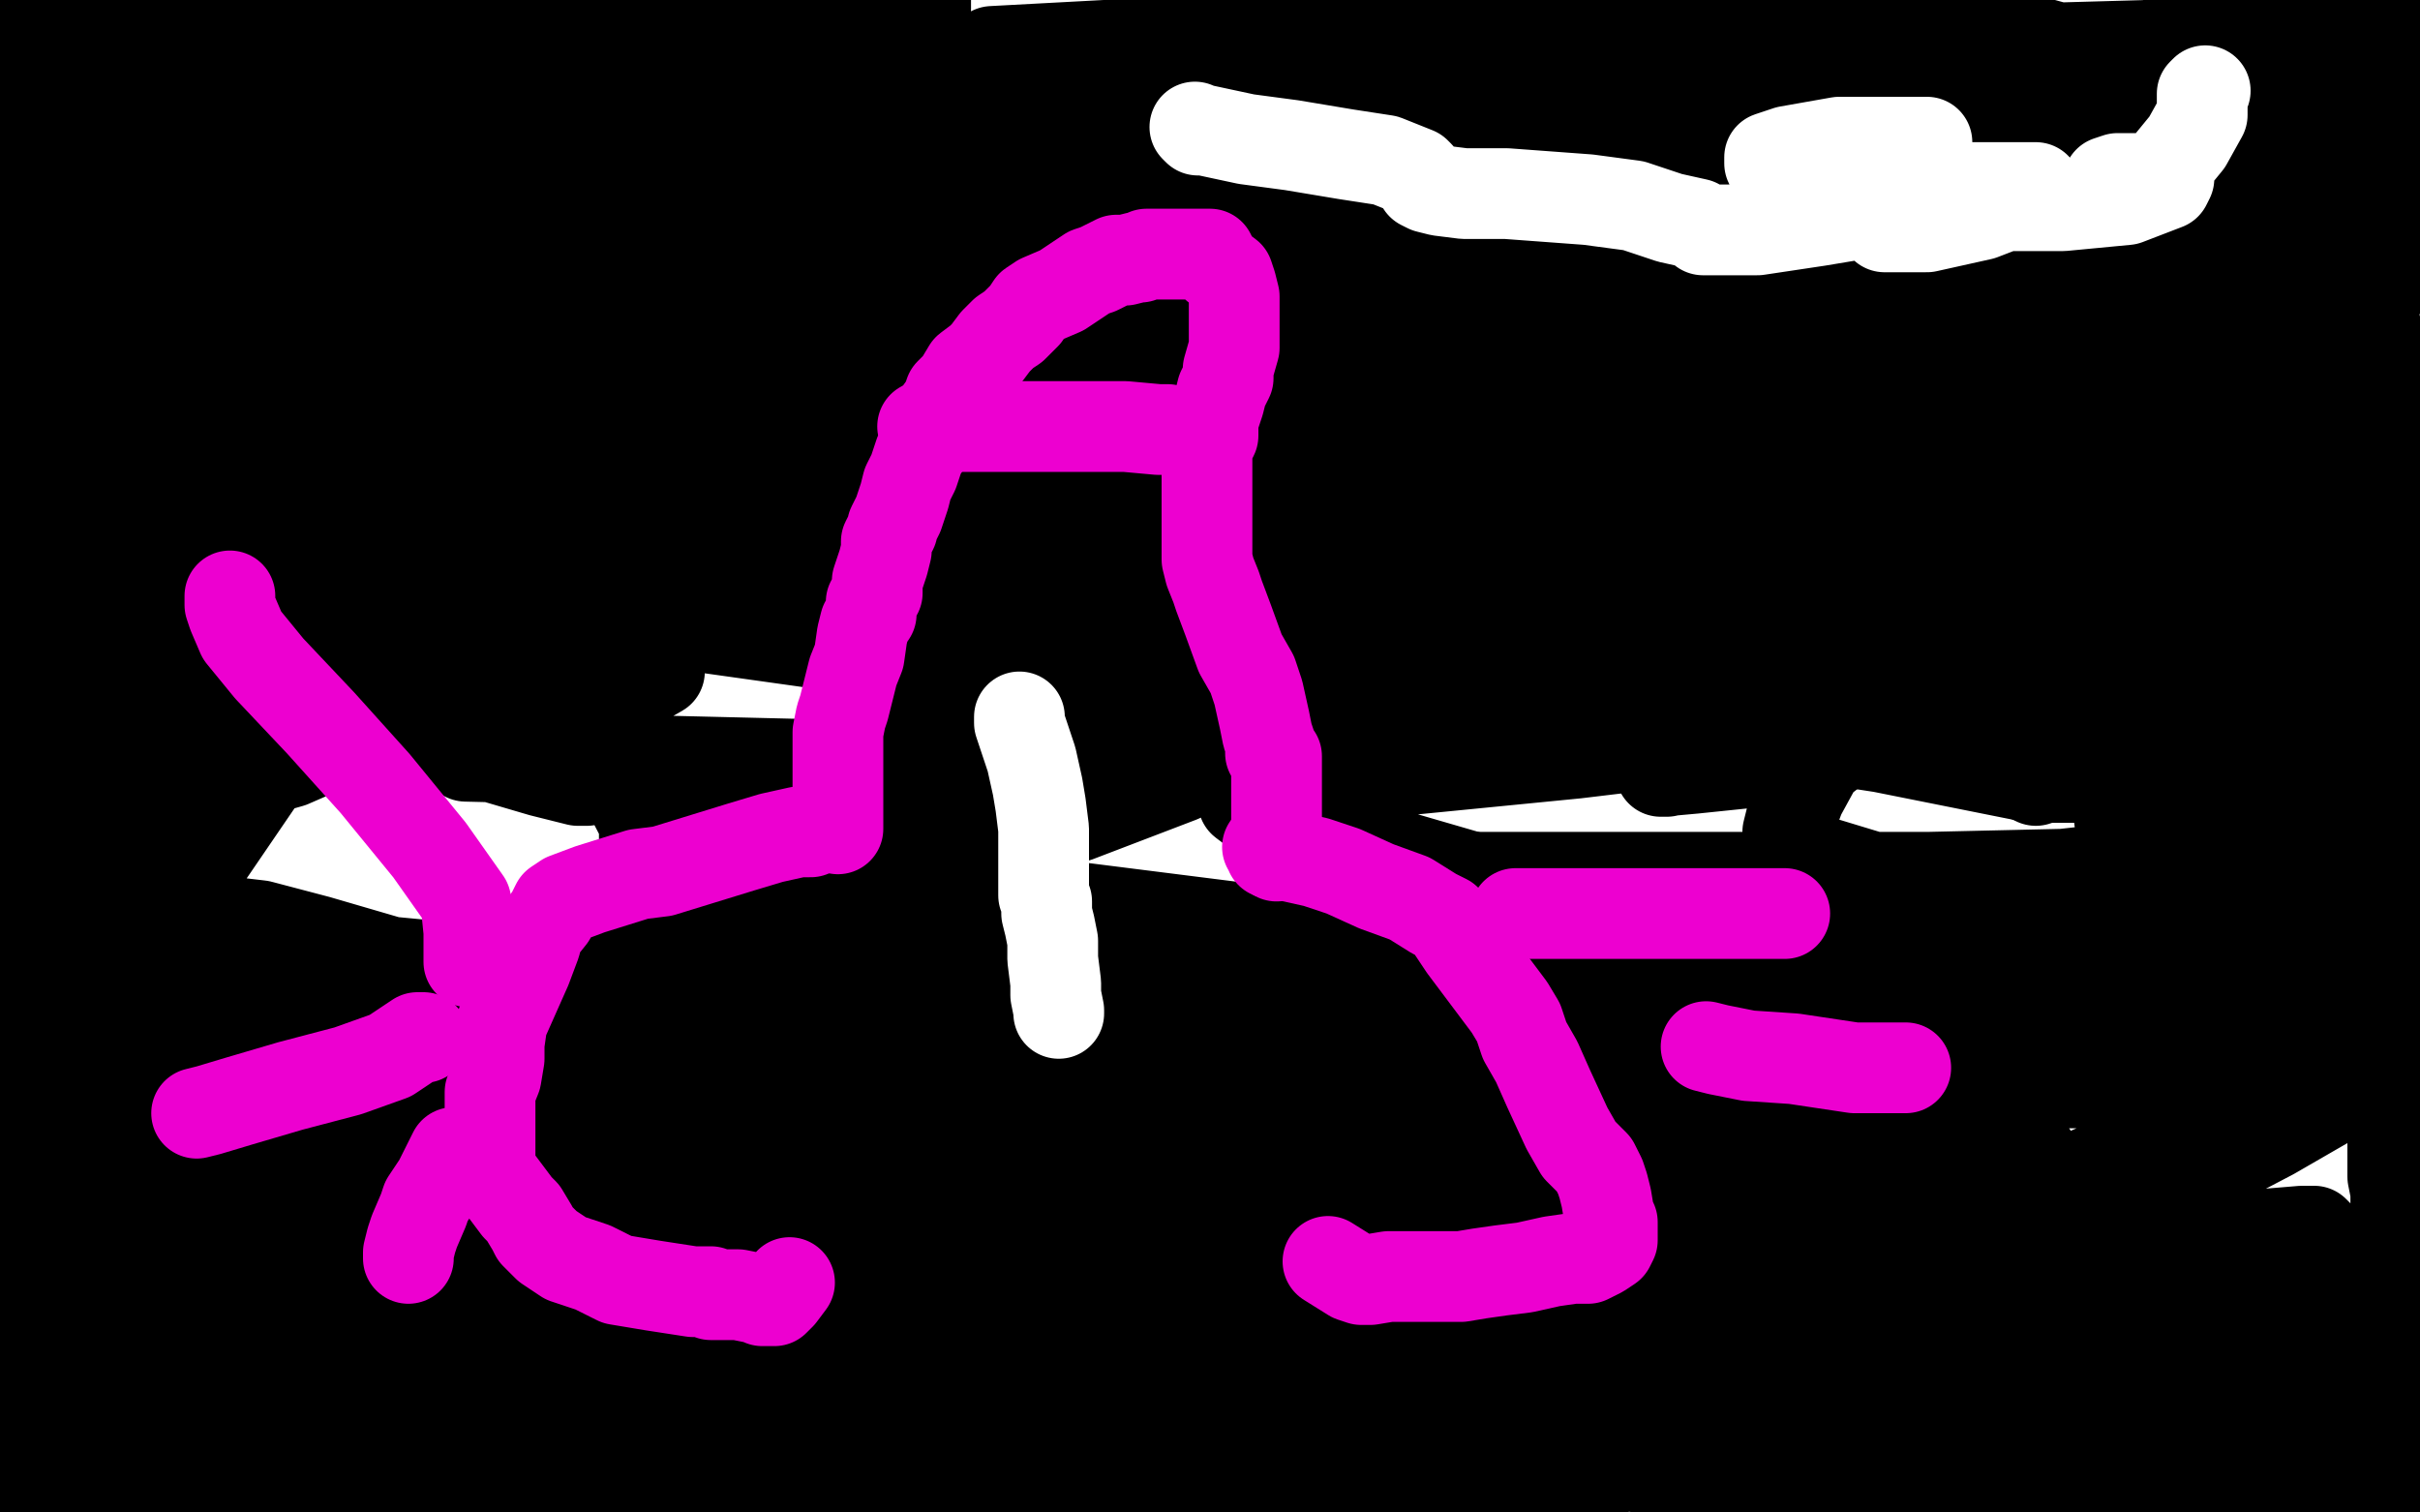 <?xml version="1.0" standalone="no"?>
<!DOCTYPE svg PUBLIC "-//W3C//DTD SVG 1.1//EN"
"http://www.w3.org/Graphics/SVG/1.1/DTD/svg11.dtd">

<svg width="800" height="500" version="1.1" xmlns="http://www.w3.org/2000/svg" xmlns:xlink="http://www.w3.org/1999/xlink" style="stroke-antialiasing: false"><desc>This SVG has been created on https://colorillo.com/</desc><rect x='0' y='0' width='800' height='500' style='fill: rgb(255,255,255); stroke-width:0' /><polyline points="222,66 225,66 225,66 236,68 236,68 314,102 314,102 403,138 403,138 484,174 484,174 558,201 558,201 614,221 614,221 643,232 653,237 653,239 623,239 518,239 294,216 123,192 5,176 18,170 139,170 304,170 457,179 539,194 546,196 541,198 409,193 222,164 6,130 113,117 339,117 553,123 664,140 673,145 653,150 491,150 340,150 180,150 66,154 32,161 30,162 38,163 112,154 228,141 342,141 396,141 400,141 350,134 209,115 34,91 96,25 271,23 455,24 575,46 572,46 490,41 328,17 626,1 758,37 787,48 773,50 643,52 424,23 710,15 746,28 746,31 718,38 631,46 524,54 449,74 431,91 435,110 455,115 606,138 736,157 697,217 518,226 358,232 245,258 213,276 213,277 231,282 301,293 412,307 512,318 595,336 617,346 615,351 605,355 587,363 538,383 466,414 369,471 193,483 77,448 19,420 12,411 21,397 90,375 238,358 438,358 624,358 732,358 741,357 682,350 521,333 321,326 124,326 0,337 20,350 152,350 352,377 683,429 658,468 496,452 339,443 228,443 188,443 186,445 199,448 283,457 459,479 520,489 528,489 525,489 467,489 350,489 215,489 110,489 60,495 56,495 57,495 129,487 336,456 473,439 554,430 561,428 561,425 505,418 394,414 261,414 129,414 16,398 12,398 13,396 117,379 264,368 418,368 515,368 534,368 522,368 489,364 375,364 218,364 51,364 95,355 265,355 421,371 482,381 485,381 459,381 332,381 146,381 43,426 234,426 420,426 526,428 542,428 533,428 508,426 411,426 276,426 146,426 35,426 29,426 37,424 62,418 157,405 257,390 323,379 332,378 331,376 298,370 199,367 93,363 22,364 20,365 28,365 111,365 248,355 380,355 464,355 476,355 477,356 442,368 380,400 318,448 277,493 298,499 343,483 382,463 397,450 400,442 400,438 391,433 350,426 281,424 230,424 223,421 223,412 236,389 259,362 269,352 285,339 286,338 283,341 279,352 263,385 239,431 222,480 227,495 245,497 287,492 342,468 376,449 390,431 394,416 395,412 395,410 395,408 395,395 395,379 395,365 395,358 395,357 388,360 380,369 327,403 264,438 221,463 214,467 213,467 223,455 241,427 261,404 289,385 313,377 329,376 337,378 339,383 339,393 339,404 328,424 323,429 323,428 332,410 355,378 369,359 375,353 376,353 374,359 370,369 350,394 313,421 296,429 293,431 293,430 294,421 303,399 313,375 322,358 326,351 327,350 327,351 328,359 328,392 327,410 324,422 324,424 325,417 329,403 332,393 333,386 333,385 329,388 322,390 317,390 307,376 296,345 291,320 291,306 291,299 291,296 289,297 274,306 226,326 169,340 128,358 115,367 115,368 126,368 197,368 332,368 492,368 611,368 638,369 637,369 597,369 502,369 375,369 235,352 129,336 115,335 123,337 205,347 349,368 512,399 611,432 604,436 520,445 360,451 163,451 1,451 17,458 174,458 343,444 477,413 521,399 519,397 447,397 379,397 118,397 105,397 326,397 625,397 678,401 669,405 553,419 341,435 104,460 8,499 245,462 499,420 672,382 666,381 533,379 250,379 0,391 280,353 595,308 631,345 415,416 277,483 460,445 708,325 673,67 360,69 72,69 176,48 154,109 153,151 161,173 174,182 192,183 205,183 226,183 283,188 392,204 533,229 645,251 687,257 684,257 672,257 622,247 537,234 472,225 415,224 371,224 342,224 321,224 310,224 306,224 305,224 304,225 304,233 304,244 304,255 308,266 319,270 336,270 356,270 390,257 405,250 415,245 419,241 419,239 418,239 414,240 407,243 393,248 377,253 359,256 341,256 335,256 335,251 335,245 338,238 339,234 342,231 342,230 343,232 346,242 348,248 349,250 350,251 350,254 346,256 328,261 305,268 281,274 253,280 247,280 246,280 245,280 240,281 234,282 227,283 222,286 218,288 218,290 216,294 214,296 211,301 207,304 205,307 203,310 201,311 199,313 196,316 190,317 170,320 150,320 129,318 105,311 86,306 69,304 60,303 54,303 52,303 51,303 50,303 48,304 41,304 36,306 32,306 31,306 29,306 22,305 15,303 10,300 8,299 7,299 3,296 2,294 4,13 17,9 29,4 38,1 44,0 127,0 152,4 178,9 201,15 235,26 255,31 275,37 295,42 318,46 345,51 373,55 397,58 419,64 437,70 452,74 473,80 484,84 499,87 512,94 524,97 540,103 555,107 576,114 595,122 612,129 626,135 640,144 649,151 669,169 682,182 697,199 708,213 716,223 721,232 725,242 727,254 730,267 731,283 731,304 731,328 719,360 706,377 684,397 660,414 640,424 624,430 604,431 577,431 524,424 443,399 350,369 282,323 213,272 198,243 194,214 200,189 226,166 286,141 381,123 487,120 604,120 725,131 740,366 646,407 562,431 514,436 503,439 504,439 510,436 526,431 650,413 769,411 773,450 723,460 698,465 694,465 684,465 670,465 623,465 538,465 460,465 419,465 406,465 405,465 403,466 415,468 454,472 595,493 761,499 760,499 739,499 731,499 731,498 736,489 761,470 790,455 789,462 777,473 769,479 764,484 762,488 760,489 758,491 756,492 753,494 748,497 692,496 684,489 677,485 670,482 662,479 652,476 638,470 618,463 565,444 507,426 429,404 371,395 327,389 292,385 270,381 254,376 237,367 222,357 216,351 213,344 213,338 213,332 213,326 213,320 215,313 217,307 221,301 224,298 226,295 226,294 228,293 230,293 244,293 276,296 338,301 410,308 465,308 498,308 511,306 513,304 513,302 512,299 490,291 459,282 432,275 415,268 411,265 411,264 411,262 412,262 414,259 449,249 481,246 511,243 536,243 547,243 546,246 521,249 460,255 362,255 154,250 25,172 109,172 185,172 222,172 232,172 230,173 201,176 131,181 31,181 44,181 163,194 179,202 180,206 158,225 96,252 1,279 113,176 203,148 247,144 252,144 244,153 204,169 122,195 5,215 6,163 103,124 143,108 145,108 119,139 16,218 67,132 97,99 104,94 105,94 105,112 93,155 86,183 84,205 84,213 84,214 87,212 106,187 150,128 157,117 153,119 139,136 86,191 11,255 5,224 11,210 12,209 11,211 10,219 5,235 4,243 8,239 19,226 72,173 147,122 185,106 191,106 183,124 152,172 109,228 63,286 44,314 44,316 47,314 65,288 93,247 137,186 144,177 146,174 143,176 135,191 130,201 127,206 140,192 158,172 174,159 177,157 175,165 154,192 114,232 63,276 21,309 9,319 10,311 12,296 17,275 23,256 27,248 27,253 35,250 50,241 63,231 74,227 74,226 75,226 75,239 66,273 60,290 60,298 66,282 75,259 85,237 91,223 92,221 93,221 90,228 90,230 90,233 90,234 97,235 114,239 137,243 162,250 179,255 191,258 192,258 194,258 194,257 194,256 194,253 194,252 194,249 193,248 191,245 190,242 190,240 190,237 191,231 195,226 197,224 197,223 198,223 198,222 199,222 202,221 210,221 216,221 218,221 218,222 211,226 204,227 196,227 188,229 181,229 175,229 166,228 159,226 157,225 156,225 153,225 152,225 156,221 159,217 167,209 185,196 199,184 215,166 221,157 227,148 235,137 241,126 246,118 249,114 250,111 250,110 250,108 245,104 234,100 225,97 218,95 214,94 213,94 212,93 209,93 197,93 188,93 180,93 175,93 174,93 173,93 172,93 170,93 169,93 169,92 170,91 185,91 204,93 226,97 241,99 245,99 246,99 248,99 260,101 273,105 279,106 280,106 279,105 276,102 254,85 239,76 234,71 233,69 233,68 233,66 233,63 233,60 233,58 233,55 234,54 234,53 234,51 234,50 234,49 228,46 215,42 200,42 192,42 188,42 185,42 183,43 182,45 181,46 181,47 181,48 181,50 181,52 191,55 214,58 256,61 275,61 282,61 284,61 287,56 289,49 292,43 297,32 299,25 301,17 303,11 304,7 305,4 305,3 306,3 306,2 306,1 306,0 304,0 26,1 22,6 20,11 18,14 18,18 18,19 16,23 16,25 16,27 16,30 16,32 16,37 16,39 16,42 17,44 17,45 18,47 19,51 21,58 22,63 23,69 23,72 24,76 24,79 24,81 25,85 26,87 26,90 26,92 26,95 26,99 26,100 26,102 26,103 26,106 26,108 26,109 26,111 27,111 30,111 40,108 52,105 61,100 66,96 68,93 69,91 69,89 69,85 69,80 69,74 69,70 69,68 69,67 68,67 67,66 65,64 64,62 61,59 60,58 58,57 58,56 57,54 56,53 55,51 54,50 54,49 53,49 53,48 50,45 47,44 44,42 43,41 41,39 40,38 39,37 39,36 39,35 39,34 39,33 39,32 39,30 44,26 48,25 57,22 65,22 69,22 71,22 72,22 74,22 79,24 87,24 90,27 91,27 92,28 92,29 92,30 92,32 92,34 92,36 90,40 84,43 74,45 62,47 49,49 36,49 29,49 27,50 26,50 25,51 22,52 20,55 18,56 17,57 17,59 19,61 29,63 48,64 65,64 77,64 80,64 83,64 84,62 88,62 94,61 102,61 114,61 119,61 122,61 123,60 126,60 129,60 130,59 127,56 120,51 113,46 110,43 109,43 111,43 171,46 190,49 199,51 199,52 199,53 198,55 197,57 193,60 185,64 173,66 155,68 138,68 128,68 122,66 118,62 115,60 110,58 107,57 107,59 107,62 112,70 121,79 136,85 152,91 155,93 155,94 152,94 148,94 131,94 104,94 78,90 63,89 64,88 67,88 80,88 111,88 182,96 271,107 363,107 450,107 507,107 550,107 557,107 558,107 558,106 558,105 558,104 550,100 526,93 483,85 450,80 429,75 427,74 424,74 418,71 414,70 414,69 414,68 423,67 477,65 537,65 570,66 572,67 562,67 539,67 472,67 379,67 285,56 187,41 119,33 106,32 112,32 128,32 195,37 296,55 400,72 465,82 479,87 479,88 473,89 446,91 361,91 317,91 305,90 304,89 305,89 309,89 318,87 334,87 344,87 345,87 340,88 330,90 311,92 301,92 300,92 307,92 321,91 361,91 391,91 457,91 467,91 467,90 467,88 465,82 462,76 459,70 457,67 455,66 455,63 454,61 453,60 452,59 452,58 450,57 449,57 447,56 441,54 432,52 421,49 412,48 401,46 398,46 397,46 396,46 394,46 387,46 378,46 369,45 363,44 362,44 362,43 367,42 386,41 408,41 441,43 479,49 525,55 545,57 553,58 563,58 572,57 575,55 581,51 587,47 594,44 597,42 597,41 599,39 601,37 602,36 604,35 606,33 612,30 622,28 636,25 651,24 667,24 681,23 692,21 701,20 709,17 716,13 719,11 723,8 726,6 729,4 734,1 736,0 799,0 799,35 798,40 796,46 795,53 794,59 794,62 792,74 791,83 787,95 785,101 784,105 783,108 782,113 779,118 776,126 769,136 763,144 759,154 748,164 734,171 709,177 657,186 577,191 495,191 422,191 390,191 380,191 434,209 527,213 635,213 725,213 777,213 795,213 797,213 792,213 777,213 730,208 611,190 521,175 464,167 446,165 447,163 450,162 471,159 526,157 597,157 654,157 676,157 678,157 676,159 650,163" style="fill: none; stroke: #000000; stroke-width: 30; stroke-linejoin: round; stroke-linecap: round; stroke-antialiasing: false; stroke-antialias: 0; opacity: 1.0"/>
<polyline points="607,164 544,164 508,164 499,164 500,164 502,164 511,163 536,163 588,163 694,173 731,178 736,179 737,179 727,182 698,183 665,183 635,183 613,183 602,183 601,183 601,180 605,170 612,157 627,139 644,123 659,110 664,105 663,105 660,105 637,105 612,105 587,105 568,105 553,105 544,105 543,105 542,105 544,102 575,96 639,91 728,91 797,89 759,89 698,86 638,78 578,70 543,66 535,64 536,63 544,63 576,63 631,63 671,65 680,68 680,70 677,72 662,75 622,81 593,87 570,93 561,96 558,97 557,95 557,94 554,91 545,86 536,81 532,78 532,72 532,68 534,64 538,63 544,63 588,75 634,95 677,112 705,125 718,131 725,133 731,137 735,138 735,139 736,139 736,140 736,144 736,145 737,142 785,113 786,112 786,111 786,110 785,107 760,100 716,92 672,86 649,85 641,85 637,85 633,87 630,90 629,90 630,90 655,90 710,92 786,92 745,71 707,67 692,64 697,64 717,64 738,64 755,64 761,65 763,64 764,64 772,60 777,57 779,55 781,52 782,51 782,50 782,48 782,44 782,40 781,37 779,31 778,28 776,23 775,23 775,22 774,22 769,22 766,21 761,21 751,21 742,21 731,26 718,35 715,38 715,44 714,50 714,57 714,63 714,69 716,75 720,84 721,93 725,101 728,107 730,112 730,113 731,114 731,115 731,116 731,119 731,121 731,122 742,126 762,128 783,129 798,129 799,139 796,143 792,151 788,155 781,163 773,170 768,174 765,176 761,176 756,176 753,176 751,176 750,176 748,174 748,170 747,165 747,157 747,149 747,147 747,146 747,145 747,140 747,136 747,130 747,127 742,121 730,115 720,112 717,112 716,112 713,112 710,114 707,115 704,117 704,118 712,124 733,136 758,148 782,159 797,167 799,174 799,175 798,177 796,178 793,180 787,182 780,185 773,188 770,188 767,189 762,191 761,192 775,189 794,184 792,186 749,189 703,193 671,200 659,206 656,207 656,208 654,211 646,217 632,229 615,241 601,252 595,263 592,271 591,275 591,276 591,277 591,279 596,283 629,293 655,298 677,302 686,303 687,303 682,303 668,303 648,301 543,294 485,294 456,292 453,292 452,292 454,290 456,290 464,290 490,290 565,290 638,290 682,289 700,287 702,287 701,288 695,290 685,295 665,298 642,300 604,306 591,310 593,310 595,312 616,317 661,321 728,324 779,324 792,331 764,332 706,332 665,326 642,325 640,324 642,322 643,321 647,319 659,316 691,311 754,301 771,321 727,322 717,322 717,321 718,318 722,312 729,302 748,286 775,269 796,240 776,254 761,264 752,271 751,272 751,271 755,262 760,251 766,236 770,224 771,214 771,210 771,208 766,208 754,208 723,218 643,236 589,251 560,254 549,255 551,255 552,253 555,250 561,244 577,236 596,230 635,225 669,225 687,225 688,225 685,232 681,240 676,247 673,255 671,257 673,258 688,253 717,246 775,234 793,233 794,232 794,233 793,238 785,249 777,261 772,270 770,274 769,275 769,274 769,273 769,269 769,265 769,262 769,259 769,264 769,273 771,292 777,317 780,321 781,322 782,322 788,318 797,311 795,332 791,340 789,342 789,340 789,338 789,331 789,318 792,304 797,274 791,284 791,285 790,285 789,283 788,281 788,279 787,279 787,280 787,281 787,285 787,292 787,302 789,315 791,325 791,334 791,342 791,350 791,351 791,352 791,354 791,358 791,363 791,368 791,373 791,375 791,377 791,380 791,382 791,386 791,389 792,394 792,399 792,403 792,407 792,413 792,418 792,423 792,428 793,432 794,437 794,445 794,451 794,454 795,458 796,462 796,463 796,466 796,471 798,475 798,476 798,479 798,481 798,488 798,493 798,497 718,497 715,497 714,496 716,494 720,490 733,488 756,484 779,483 797,483 792,483 736,475 699,468 683,466 682,466 681,465 683,464 690,460 705,452 719,447 730,443 733,442 727,443 712,448 690,450 676,450 674,450 682,449 700,447 727,443 755,440 771,437 775,436 772,438 766,441 751,442 736,442 730,442 730,440 733,438 736,436 744,429 755,419 762,413 765,409 766,408 765,407 764,407 761,407 749,408 733,408 724,408 719,408 718,407 718,405 718,401 721,395 730,386 751,375 777,360 779,350 754,357 729,362 714,367 713,367 731,355 748,349 766,342 777,338 784,334 782,336 778,340 772,345 752,361 725,380 666,424 647,446 639,458 639,461 639,462 640,462 649,459 664,455 683,452 697,449 713,442 716,439 716,435 716,434 716,432 715,431 714,430 702,430 679,430 650,430 626,430 617,430 621,430 640,430 667,426 695,421 716,419 722,418 716,422 705,431 684,441 640,450 606,459 593,462 592,464 594,464 599,462 612,458 632,455 649,450 657,446 658,444 657,443 656,443 647,443 623,443 575,443 488,441 385,427 277,411 177,398 93,389 18,380 1,341 15,341 21,341 25,341 27,343 28,345 29,346 30,347 30,348 30,350 30,354 26,358 19,363 12,367 7,371 3,375 2,377 1,379 1,381 1,385 1,389 1,394 1,398 1,403 2,413 3,424 7,434 10,451 14,460 17,467 21,474 22,475 23,475 24,476 23,478 20,481 17,481 13,483 10,485 9,485 7,483 7,481 7,480 7,478 7,475 8,468 9,462 11,457 11,455 12,454 12,453 11,452 10,450 8,447 6,443" style="fill: none; stroke: #000000; stroke-width: 30; stroke-linejoin: round; stroke-linecap: round; stroke-antialiasing: false; stroke-antialias: 0; opacity: 1.0"/>
<polyline points="277,274 277,272 277,272 277,262 277,262 277,257 277,257 277,251 277,251 277,247 277,247 277,242 278,237 279,234 280,230 282,222 284,217 285,210 286,206 288,203 288,199 290,196 290,192 291,189 292,186 293,182 293,179 295,175 295,174 297,170 298,167 299,164 300,160 302,156 303,153 304,150 306,147 307,143 308,140 313,133 314,130 317,127 320,122 324,119 326,117 329,113 332,110 335,108 339,104 341,101 344,99 351,96 354,94 357,92 360,90 363,89 367,87 369,86 372,86 376,85 377,85 379,84 381,84 385,84 389,84 392,84 396,84 397,84 398,84 400,84 402,88 406,91 407,94 408,98 408,103 408,111 408,115 406,122 406,125 404,129 403,133 402,136 401,139 401,141 401,144 399,148 399,150 399,157 399,160 399,165 399,171 399,175 399,179 399,182 399,185 400,189 402,194 403,197 406,205 410,216 414,223 416,229 418,238 419,243 420,246 420,249 422,250 422,252 422,255 422,259 422,262 422,268 422,269 422,270 422,272 422,274 422,275 422,277 422,280 422,282 422,283 422,277" style="fill: none; stroke: #ed00d0; stroke-width: 30; stroke-linejoin: round; stroke-linecap: round; stroke-antialiasing: false; stroke-antialias: 0; opacity: 1.0"/>
<polyline points="419,280 420,281 420,281 420,282 420,282 421,282 421,282 422,282 422,282 426,283 426,283 435,285 435,285 444,288 444,288 455,293 466,297 474,302 478,304 480,307 484,313 490,321 499,333 502,338 504,344 508,351 512,360 518,373 522,380 527,385 529,389 530,392 531,396 532,402 533,404 533,408 533,410 532,412 529,414 525,416 520,416 513,417 504,419 496,420 489,421 483,422 478,422 466,422 459,422 453,423 452,423 451,423 450,423 447,422 439,417" style="fill: none; stroke: #ed00d0; stroke-width: 30; stroke-linejoin: round; stroke-linecap: round; stroke-antialiasing: false; stroke-antialias: 0; opacity: 1.0"/>
<polyline points="268,275 267,275 267,275 264,275 264,275 255,277 255,277 245,280 245,280 232,284 232,284 219,288 219,288 211,289 211,289 195,294 187,297 184,299 182,303 178,308 177,312 174,320 170,329 166,338 165,345 165,350 164,356 162,361 162,365 162,368 162,371 162,374 162,377 162,381 162,383 162,386 163,389 165,391 168,395 171,399 173,401 176,406 177,408 181,412 184,414 187,416 193,418 196,419 200,421 204,423 216,425 229,427 234,427 235,427 235,428 238,428 241,428 244,428 249,429 252,429 252,430 256,430 258,428 261,424" style="fill: none; stroke: #ed00d0; stroke-width: 30; stroke-linejoin: round; stroke-linecap: round; stroke-antialiasing: false; stroke-antialias: 0; opacity: 1.0"/>
<polyline points="155,318 155,316 155,316 155,313 155,313 155,308 155,308 154,298 154,298 142,281 142,281 124,259 124,259 106,239 89,221 80,210 77,203 76,200 76,197" style="fill: none; stroke: #ed00d0; stroke-width: 30; stroke-linejoin: round; stroke-linecap: round; stroke-antialiasing: false; stroke-antialias: 0; opacity: 1.0"/>
<polyline points="140,343 138,343 138,343 129,349 129,349 115,354 115,354 96,359 96,359 79,364 79,364 69,367 69,367 65,368 65,368" style="fill: none; stroke: #ed00d0; stroke-width: 30; stroke-linejoin: round; stroke-linecap: round; stroke-antialiasing: false; stroke-antialias: 0; opacity: 1.0"/>
<polyline points="150,381 148,385 148,385 145,391 145,391 141,397 141,397 140,400 140,400 137,407 137,407 136,410 136,410 135,414 135,414 135,416" style="fill: none; stroke: #ed00d0; stroke-width: 30; stroke-linejoin: round; stroke-linecap: round; stroke-antialiasing: false; stroke-antialias: 0; opacity: 1.0"/>
<polyline points="501,302 510,302 510,302 528,302 528,302 549,302 549,302 570,302 570,302 585,302 585,302 590,302 590,302" style="fill: none; stroke: #ed00d0; stroke-width: 30; stroke-linejoin: round; stroke-linecap: round; stroke-antialiasing: false; stroke-antialias: 0; opacity: 1.0"/>
<polyline points="564,346 568,347 568,347 578,349 578,349 593,350 593,350 613,353 613,353 629,353 629,353 630,353 630,353" style="fill: none; stroke: #ed00d0; stroke-width: 30; stroke-linejoin: round; stroke-linecap: round; stroke-antialiasing: false; stroke-antialias: 0; opacity: 1.0"/>
<polyline points="305,141 310,141 310,141 327,141 327,141 351,141 351,141 372,141 372,141 383,142 383,142 386,142 386,142" style="fill: none; stroke: #ed00d0; stroke-width: 30; stroke-linejoin: round; stroke-linecap: round; stroke-antialiasing: false; stroke-antialias: 0; opacity: 1.0"/>
<polyline points="395,42 396,43 396,43 398,43 398,43 412,46 412,46 427,48 427,48 445,51 445,51 458,53 468,57 469,58 470,60 470,61 472,62 476,63 484,64 498,64 525,66 540,68 552,72 561,74 563,76 568,76 581,76 601,73 619,70 621,69 622,69 622,73 622,74 623,75 629,75 637,75 655,71 668,66 671,65 673,63 673,62 663,62 645,62 624,62 603,60 593,58 586,56 585,54 585,52 591,50 608,47 621,47 634,47 637,47 637,49 637,53 637,57 637,63 639,65 658,68 682,68 703,66 716,61 717,59 713,59 700,59 697,60 696,62 697,63 704,63 714,58 723,47 728,38 728,33 728,31 729,30" style="fill: none; stroke: #ffffff; stroke-width: 30; stroke-linejoin: round; stroke-linecap: round; stroke-antialiasing: false; stroke-antialias: 0; opacity: 1.0"/>
<polyline points="337,237 337,238 337,238 337,239 337,239 338,242 338,242 341,251 341,251 343,260 343,260 344,266 344,266 345,274 345,274 345,282 345,284 345,288 345,292 345,296 346,298 346,302 347,306 348,311 348,317 349,325 349,329 350,334 350,335" style="fill: none; stroke: #ffffff; stroke-width: 30; stroke-linejoin: round; stroke-linecap: round; stroke-antialiasing: false; stroke-antialias: 0; opacity: 1.0"/>
</svg>
